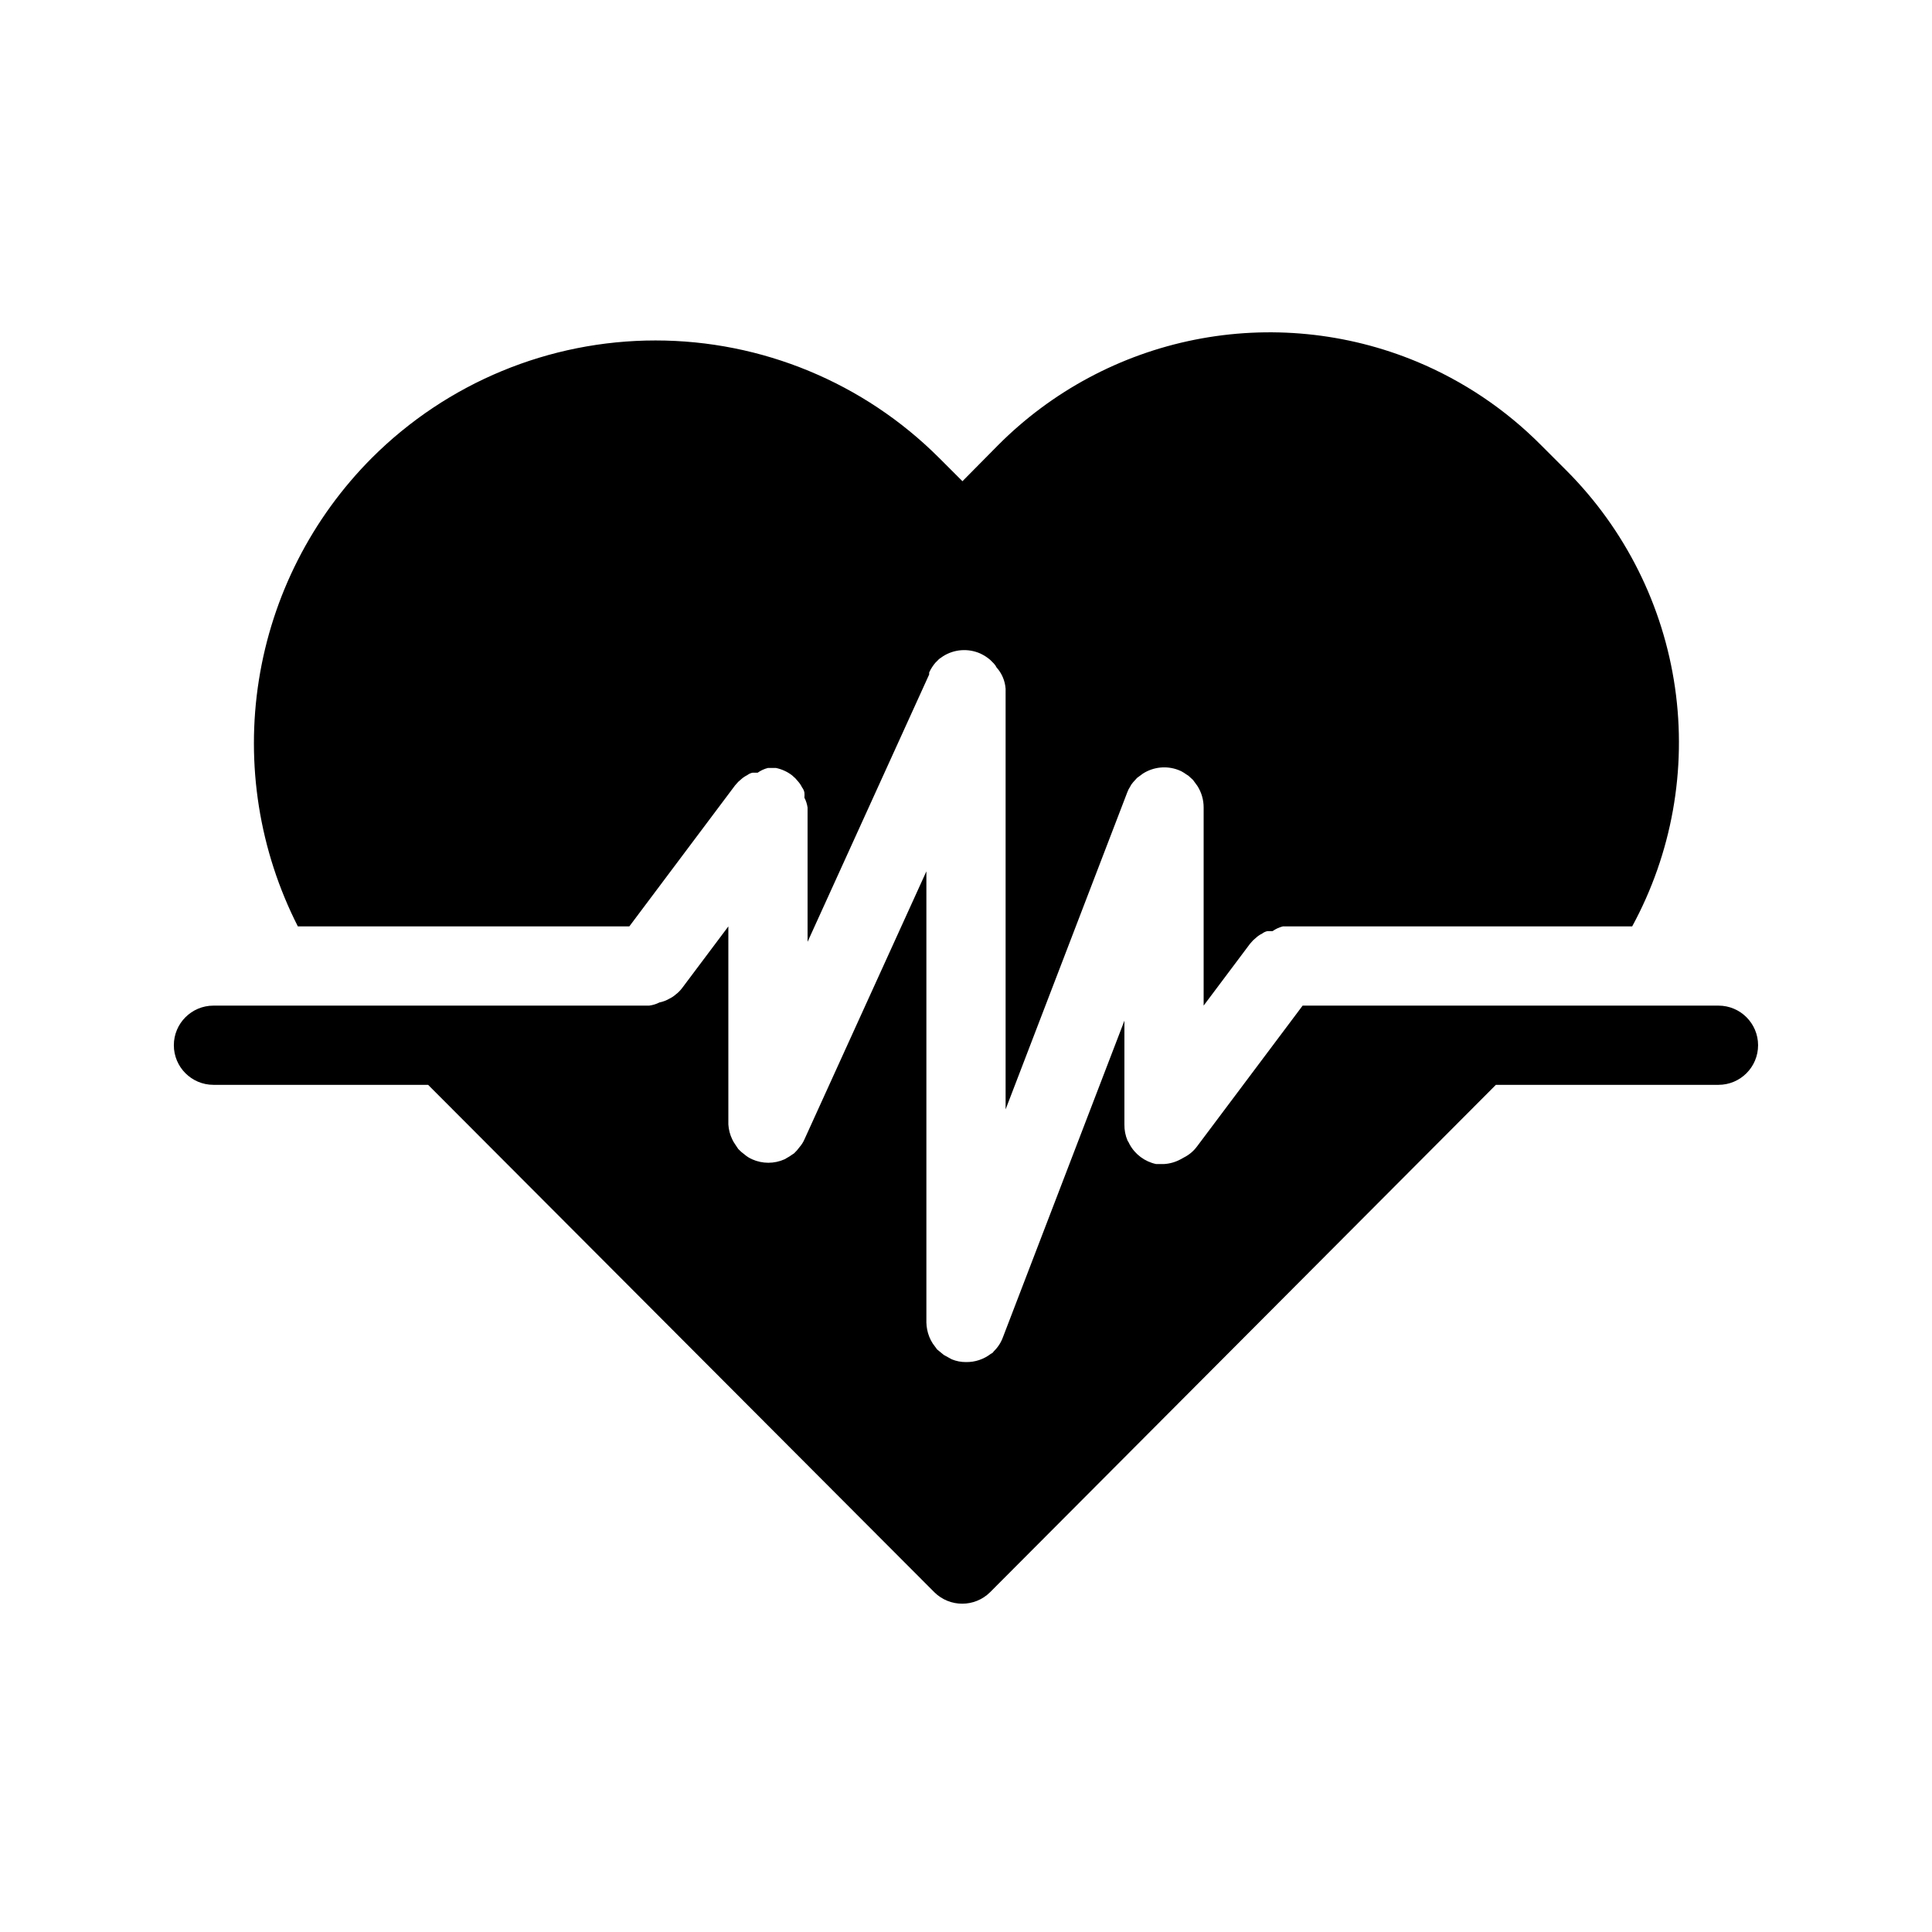 <?xml version="1.0" encoding="UTF-8"?>
<!-- Uploaded to: ICON Repo, www.iconrepo.com, Generator: ICON Repo Mixer Tools -->
<svg fill="#000000" width="800px" height="800px" version="1.1" viewBox="144 144 512 512" xmlns="http://www.w3.org/2000/svg">
 <g>
  <path d="m247.28 389.5h63.5l28.023-37.367 0.84-0.945 0.84-0.734c0.477-0.422 1.004-0.773 1.574-1.051 0.402-0.312 0.867-0.527 1.367-0.629h1.363c0.824-0.586 1.75-1.012 2.731-1.258h2.098c1.523 0.309 2.957 0.957 4.199 1.887l0.945 0.84 0.734 0.84c0.422 0.473 0.773 1.004 1.051 1.574 0.312 0.402 0.527 0.867 0.629 1.367 0.043 0.453 0.043 0.91 0 1.363 0.426 0.82 0.707 1.707 0.84 2.625v35.582l32.223-70.848v-0.527c0.434-0.949 1-1.832 1.68-2.625l0.945-0.945 1.051-0.734h-0.004c2.961-1.875 6.66-2.152 9.867-0.734 0.949 0.438 1.832 1 2.625 1.68l0.945 0.945c0.301 0.305 0.551 0.66 0.734 1.051 1.414 1.566 2.266 3.562 2.414 5.668v111.47l32.223-83.969c0.18-0.52 0.426-1.016 0.734-1.473 0.215-0.457 0.5-0.879 0.84-1.258l1.051-1.156 1.574-1.156-0.004 0.004c2.793-1.77 6.254-2.117 9.344-0.945 0.52 0.18 1.012 0.43 1.469 0.734l1.258 0.84 1.156 1.051 1.156 1.574c1.109 1.719 1.691 3.727 1.68 5.773v52.48l12.281-16.375 0.84-0.945 0.84-0.734h-0.004c0.473-0.422 1.004-0.773 1.574-1.051 0.402-0.312 0.867-0.527 1.367-0.629h1.363c0.824-0.586 1.75-1.012 2.727-1.258h92.578c10.508-19.324 14.488-41.527 11.348-63.301-3.141-21.77-13.234-41.941-28.773-57.512l-6.719-6.719 0.004 0.004c-9.418-9.484-20.621-17.012-32.961-22.148-18.602-7.723-39.082-9.738-58.836-5.797-19.754 3.945-37.891 13.672-52.105 27.945l-9.445 9.551-6.191-6.191h-0.004c-19.934-19.922-46.965-31.113-75.148-31.113-28.184 0-55.215 11.191-75.152 31.113-15.945 15.98-26.434 36.598-29.957 58.898-3.527 22.301 0.09 45.145 10.328 65.27z"/>
  <path d="m599.42 410.5h-110.21l-28.023 37.367v-0.004c-0.887 1.195-2.035 2.164-3.359 2.836l-0.945 0.523c-1.359 0.738-2.863 1.172-4.406 1.262h-2.102c-2.996-0.641-5.566-2.559-7.031-5.25-0.137-0.336-0.312-0.652-0.523-0.945-0.582-1.359-0.867-2.824-0.84-4.301v-27.5l-32.223 83.969c-0.516 1.391-1.344 2.648-2.414 3.672-0.16 0.293-0.422 0.516-0.738 0.629-1.887 1.469-4.219 2.246-6.609 2.203-1.297 0.012-2.582-0.238-3.781-0.734l-2.098-1.156-1.785-1.469-1.156-1.574 0.004 0.004c-0.719-1.121-1.219-2.367-1.473-3.676-0.121-0.621-0.191-1.254-0.207-1.891v-119.55l-32.328 71.059c-0.32 0.723-0.746 1.395-1.262 1.992-0.434 0.609-0.926 1.172-1.469 1.68l-1.258 0.84-1.258 0.734h-0.004c-2.734 1.23-5.867 1.23-8.605 0-0.723-0.316-1.395-0.742-1.996-1.258-0.605-0.434-1.168-0.926-1.68-1.473l-0.84-1.258h0.004c-0.285-0.395-0.531-0.816-0.738-1.258-0.609-1.25-0.965-2.606-1.047-3.988v-52.48l-12.281 16.375v-0.004c-0.48 0.637-1.043 1.203-1.68 1.68-0.473 0.422-1.004 0.777-1.574 1.051-0.844 0.504-1.766 0.859-2.731 1.051-0.852 0.438-1.777 0.719-2.727 0.84h-115.46c-5.797 0-10.496 4.699-10.496 10.496 0 5.797 4.699 10.496 10.496 10.496h56.887l134.14 134.45c4.094 4.07 10.707 4.07 14.801 0l134.03-134.45h58.988c5.797 0 10.496-4.699 10.496-10.496 0-5.797-4.699-10.496-10.496-10.496z"/>
 </g>
</svg>